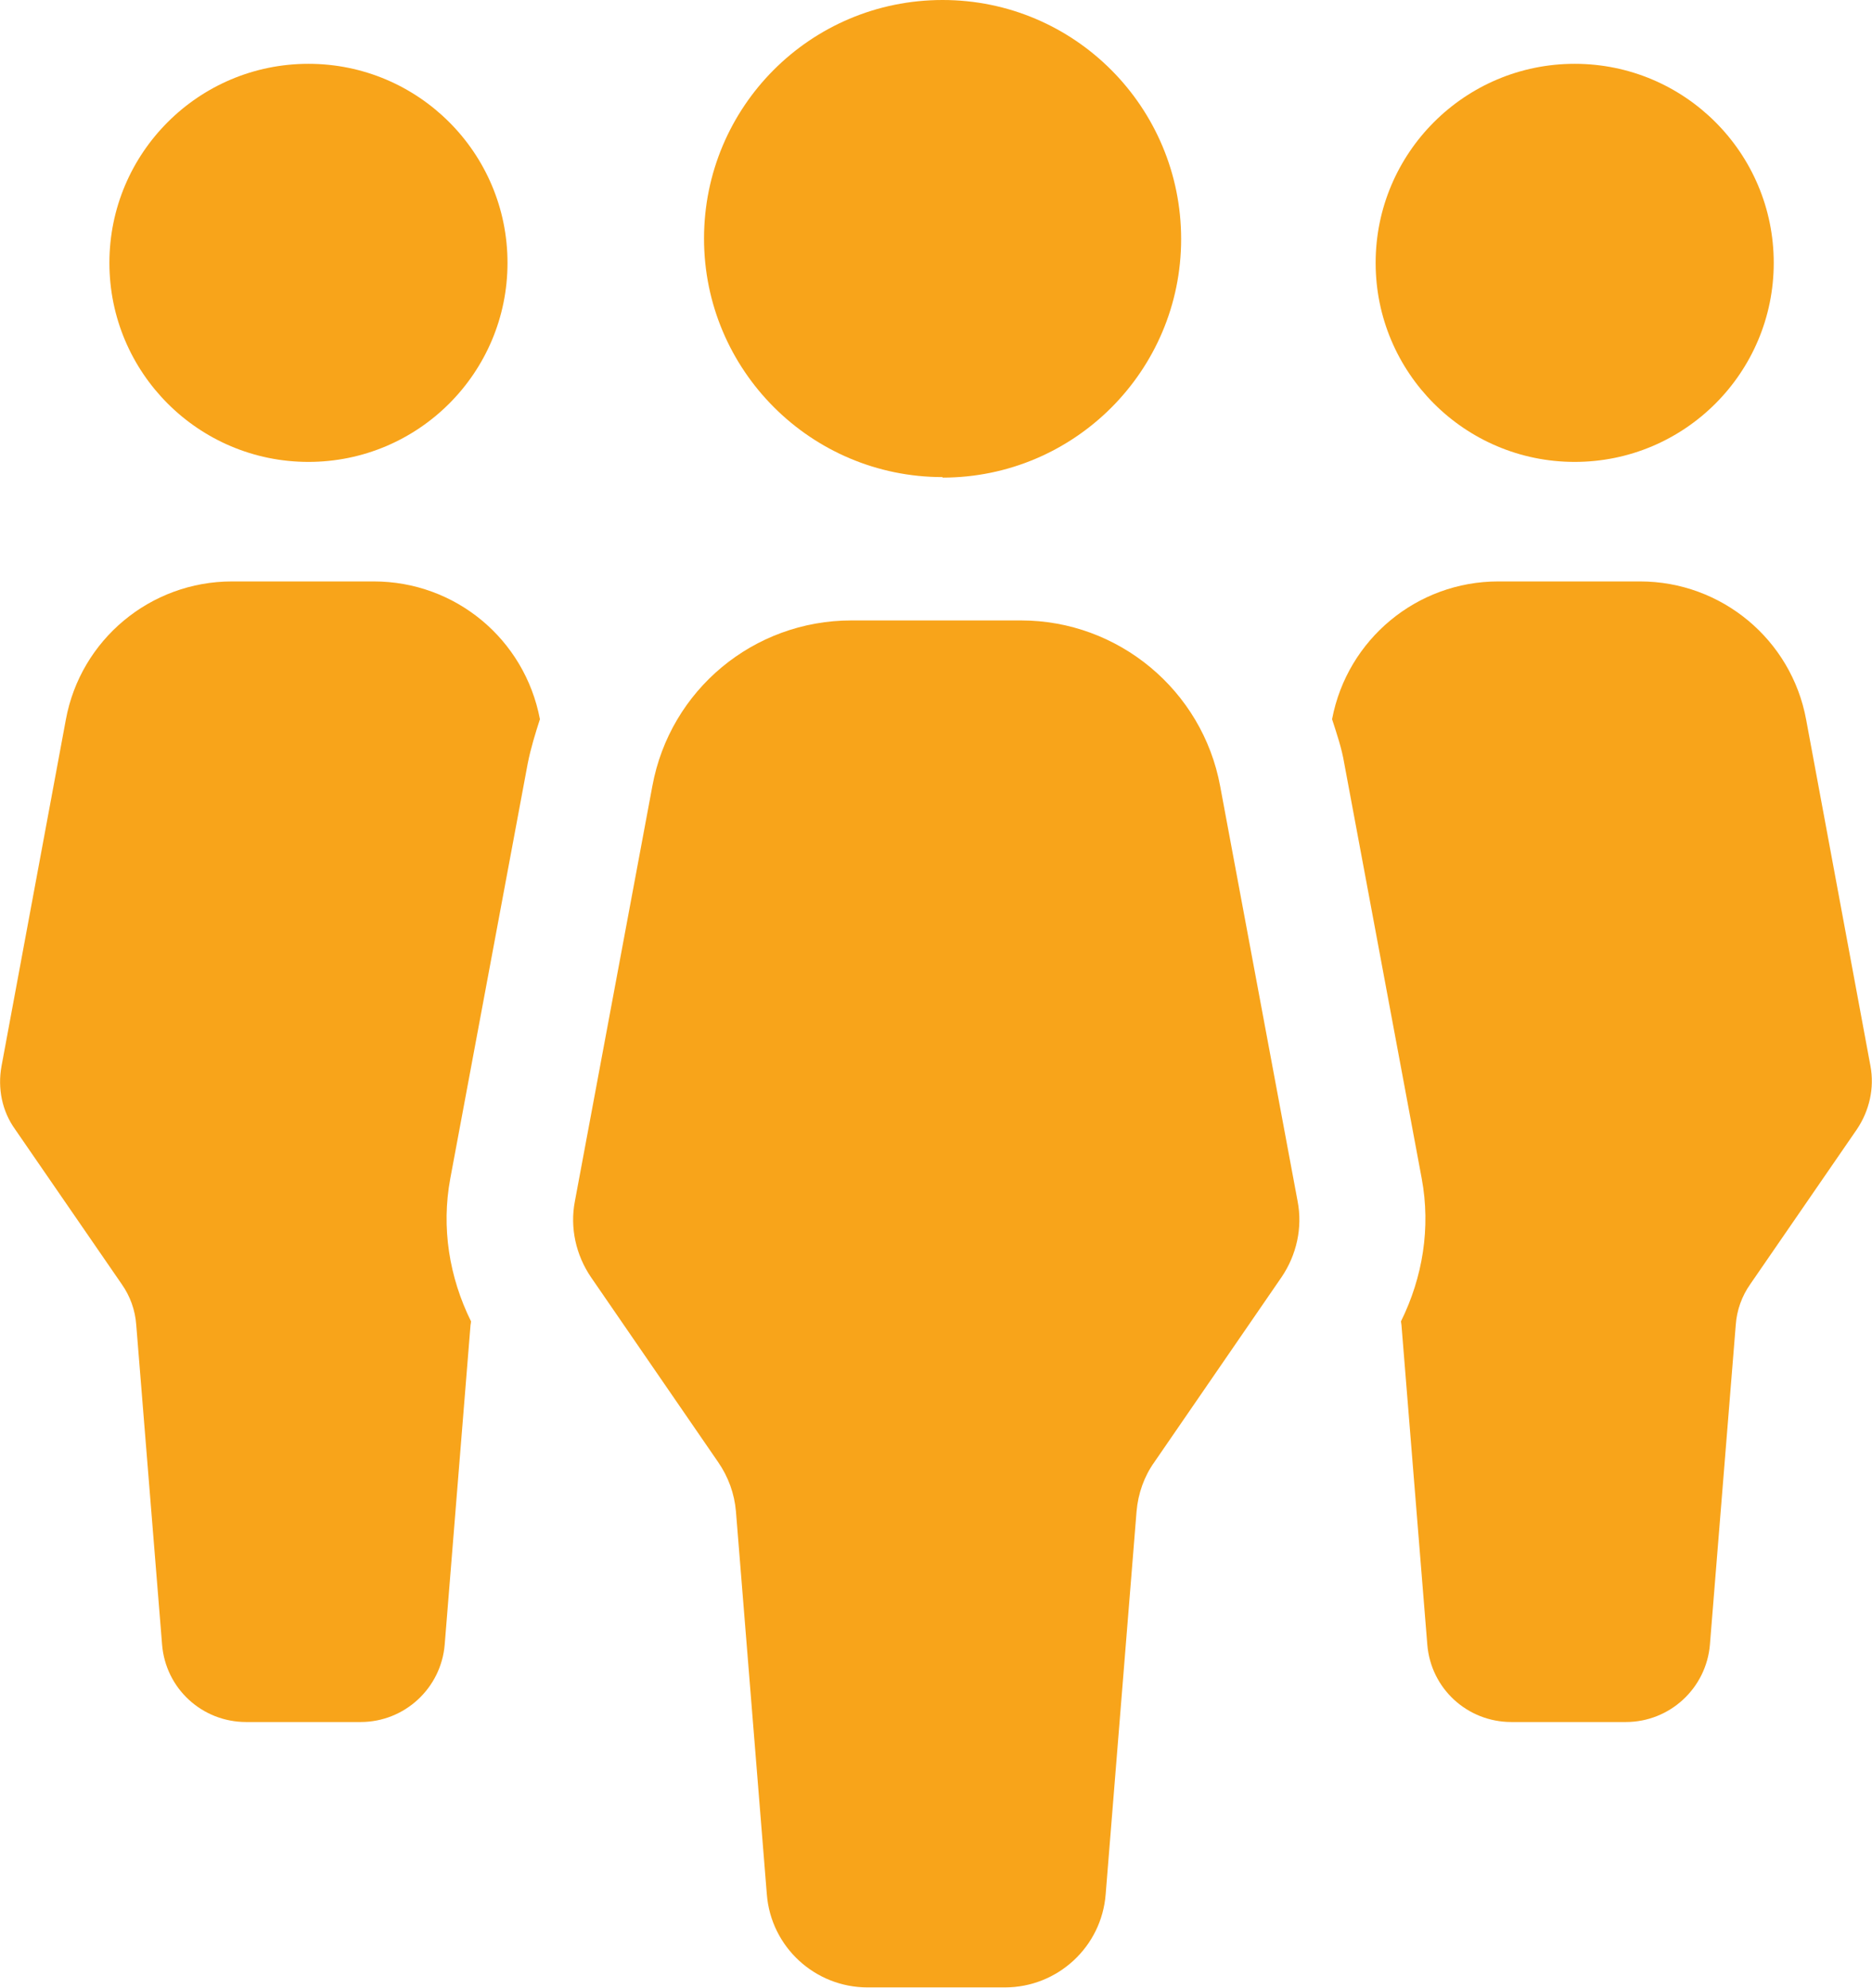 <?xml version="1.0" encoding="UTF-8"?>
<svg id="Layer_2" data-name="Layer 2" xmlns="http://www.w3.org/2000/svg" viewBox="0 0 36.96 39.25">
  <defs>
    <style>
      .cls-1 {
        fill: #f8a41a;
        stroke-width: 0px;
      }
    </style>
  </defs>
  <g id="icons">
    <g>
      <path class="cls-1" d="M36.93,21.05l-1.27-6.84c-.29-1.58-1.67-2.73-3.28-2.73h-2.8c-1.6,0-2.98,1.14-3.28,2.72.09.28.19.57.24.87l1.53,8.2c.18.97.02,1.95-.41,2.82,0,.02.01.05.01.07l.51,6.31c.07.87.79,1.53,1.66,1.53h2.26c.87,0,1.59-.67,1.66-1.53l.51-6.31c.02-.29.12-.57.29-.81l2.1-3.05c.25-.37.35-.82.27-1.25ZM6.09,9.12c2.17,0,3.93-1.76,3.93-3.93s-1.76-3.93-3.93-3.93-3.93,1.76-3.93,3.93,1.76,3.93,3.93,3.93ZM31.09,9.12c2.17,0,3.93-1.76,3.93-3.93s-1.76-3.93-3.93-3.93-3.93,1.76-3.93,3.93,1.76,3.93,3.93,3.93ZM7.38,11.48h-2.8c-1.61,0-2.99,1.15-3.28,2.73L.03,21.05c-.08.44.01.89.27,1.25l2.1,3.05c.17.24.27.52.29.81l.51,6.31c.07.87.79,1.53,1.66,1.53h2.26c.87,0,1.59-.67,1.66-1.53l.51-6.31s.01-.05.01-.07c-.43-.87-.59-1.85-.41-2.82l1.53-8.2c.06-.3.15-.59.24-.87-.3-1.58-1.67-2.72-3.28-2.72Z"/>
      <path class="cls-1" d="M18.61,9.43c2.6,0,4.71-2.11,4.71-4.71S21.22,0,18.61,0s-4.71,2.11-4.71,4.71,2.11,4.71,4.71,4.71ZM25.62,23.72l-1.53-8.2c-.35-1.89-2.01-3.27-3.93-3.27h-3.35c-1.93,0-3.58,1.37-3.93,3.27l-1.53,8.2c-.1.52.02,1.06.32,1.5l2.51,3.65c.2.29.32.62.35.97l.61,7.56c.08,1.04.95,1.84,1.99,1.84h2.71c1.04,0,1.91-.8,1.99-1.84l.61-7.56c.03-.35.15-.69.35-.97l2.51-3.65c.3-.44.42-.98.32-1.5Z"/>
    </g>
  </g>
</svg>